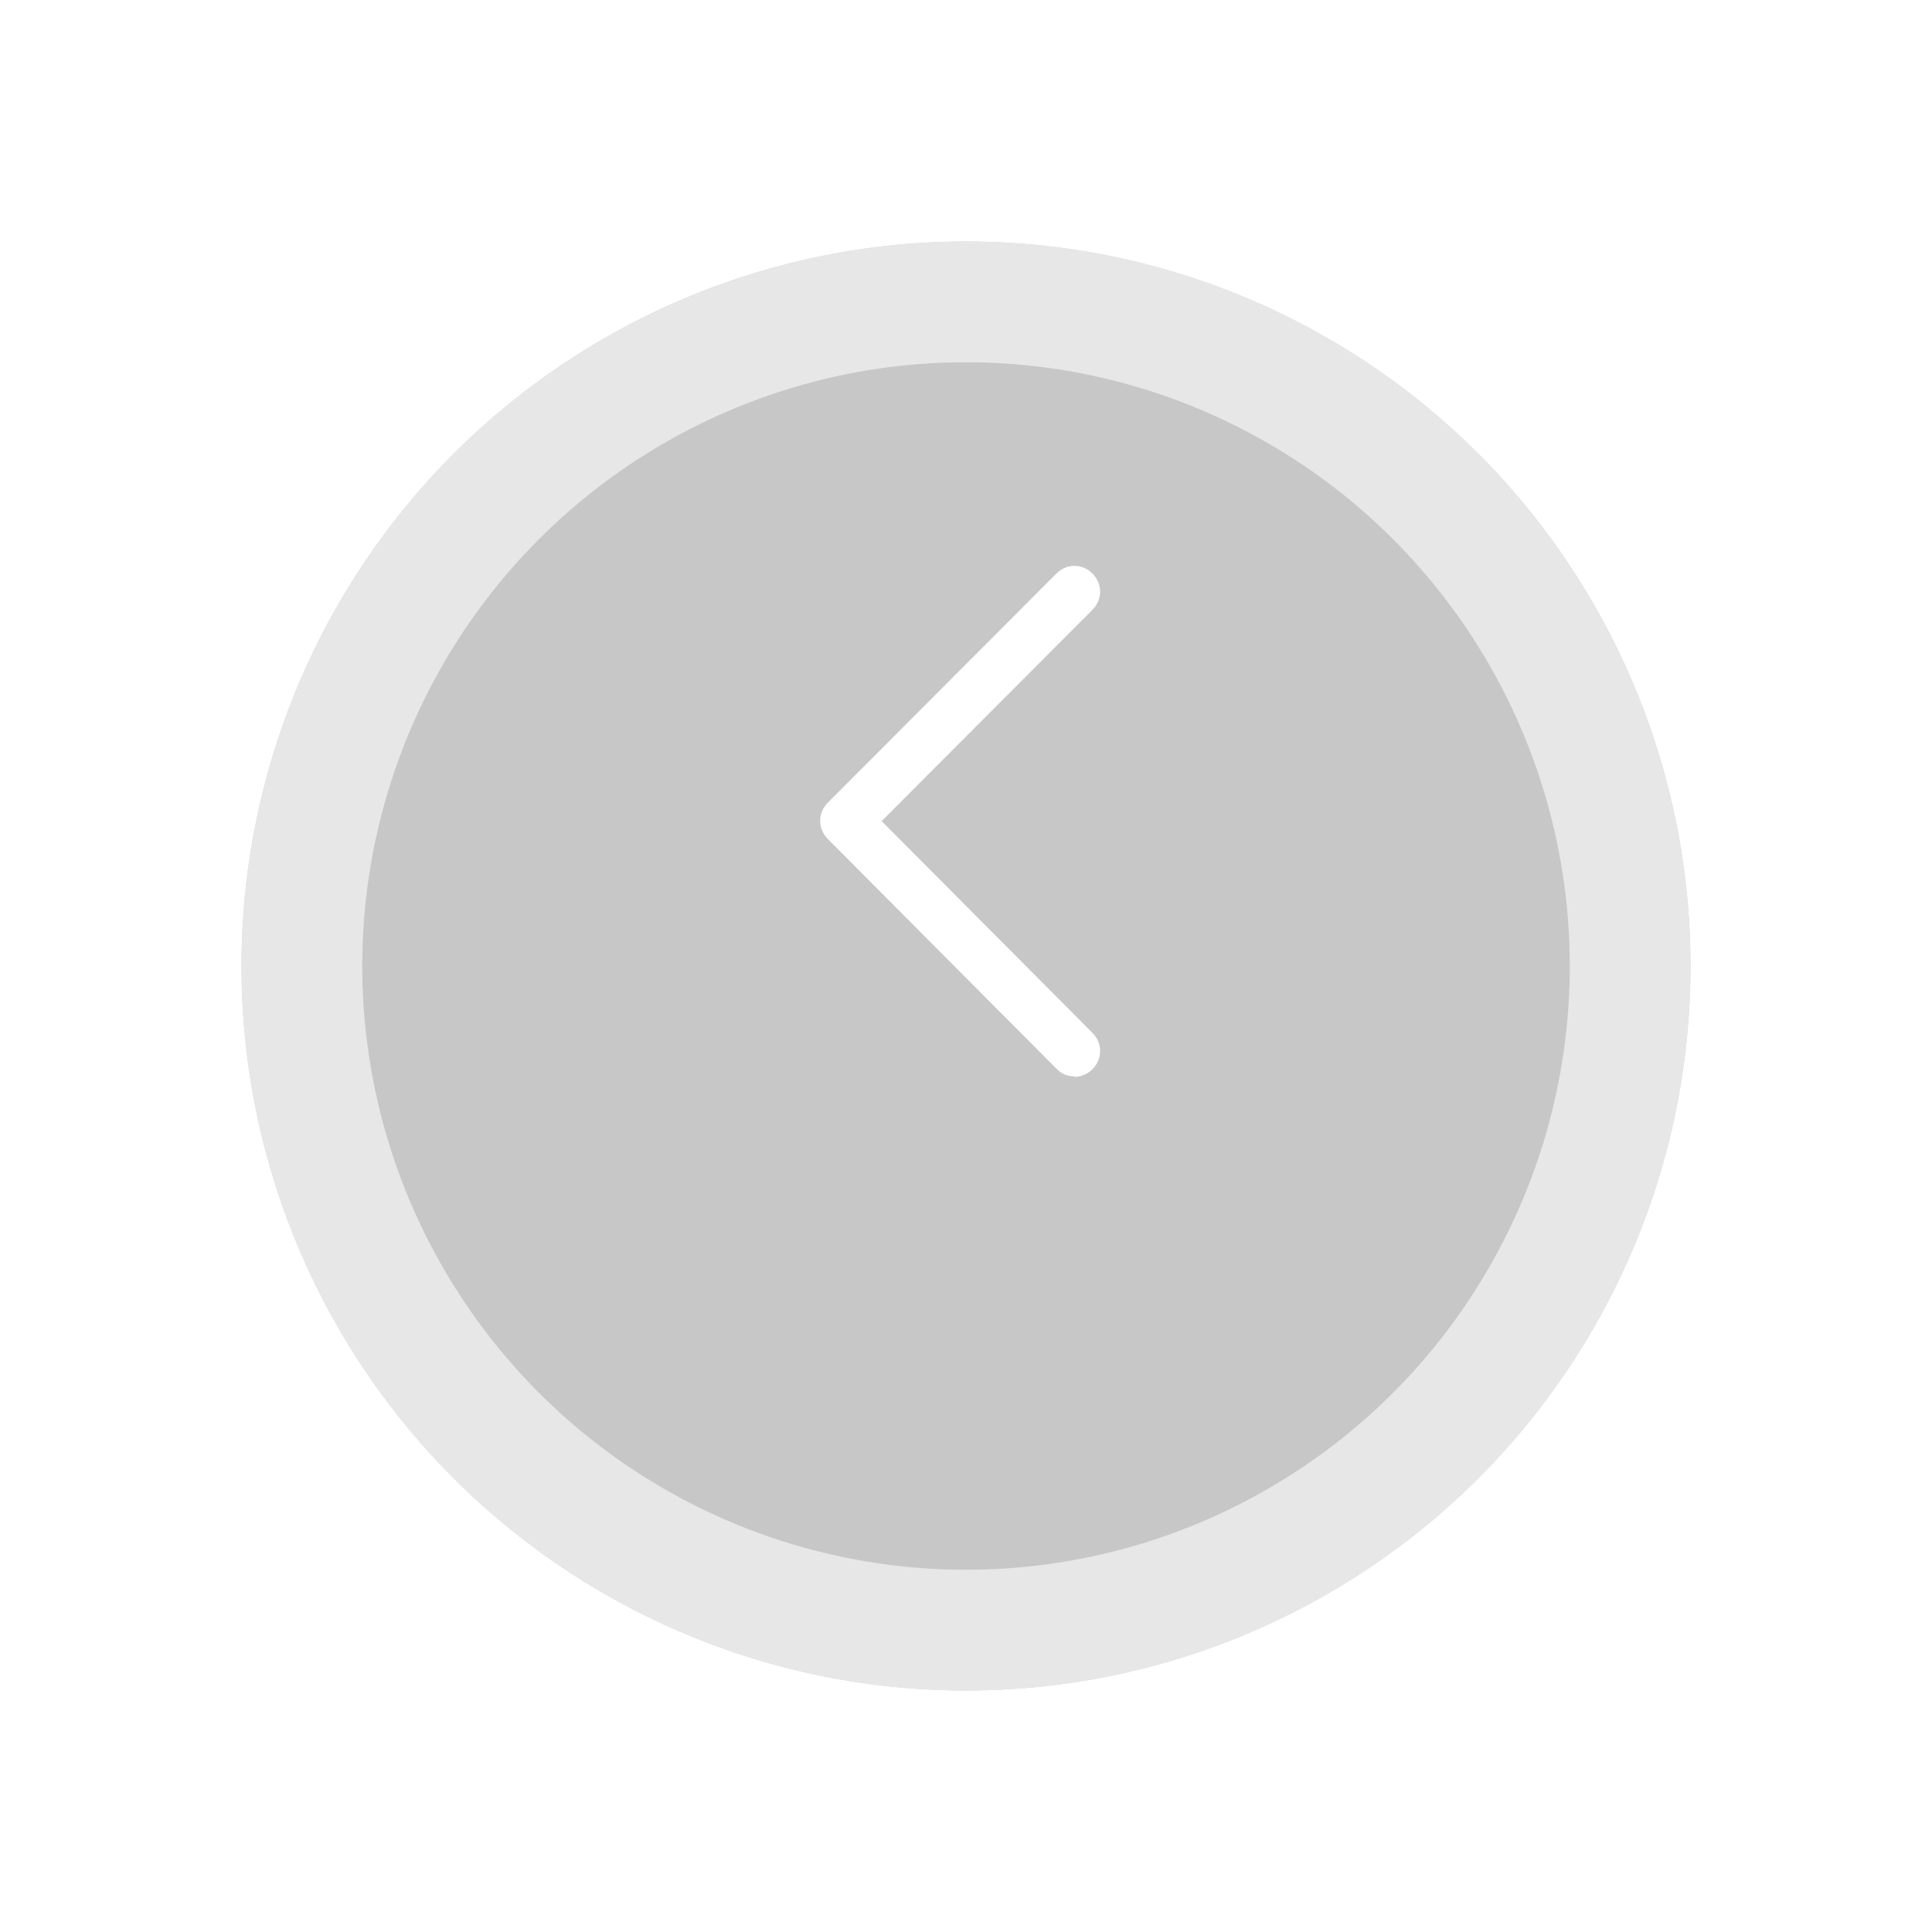 <svg width="160" height="160" viewBox="0 0 160 160" fill="none" xmlns="http://www.w3.org/2000/svg">
<g filter="url(#filter0_d_1951_2369)">
<circle cx="80" cy="68" r="60" fill="#C7C7C7"/>
<circle cx="80" cy="68" r="55" stroke="#EFEFEF" stroke-opacity="0.8" stroke-width="10"/>
</g>
<path d="M88.961 89.136C88.685 89.14 88.411 89.085 88.158 88.976C87.904 88.867 87.676 88.705 87.488 88.502L68.553 69.48C67.711 68.634 67.711 67.324 68.553 66.478L87.488 47.498C88.33 46.652 89.634 46.652 90.476 47.498C91.317 48.343 91.317 49.654 90.476 50.499L73.013 68L90.476 85.543C91.317 86.389 91.317 87.699 90.476 88.545C90.055 88.967 89.508 89.179 89.003 89.179L88.961 89.136Z" fill="white"/>
<defs>
<filter id="filter0_d_1951_2369" x="0" y="0" width="160" height="160" filterUnits="userSpaceOnUse" color-interpolation-filters="sRGB">
<feFlood flood-opacity="0" result="BackgroundImageFix"/>
<feColorMatrix in="SourceAlpha" type="matrix" values="0 0 0 0 0 0 0 0 0 0 0 0 0 0 0 0 0 0 127 0" result="hardAlpha"/>
<feOffset dy="12"/>
<feGaussianBlur stdDeviation="10"/>
<feComposite in2="hardAlpha" operator="out"/>
<feColorMatrix type="matrix" values="0 0 0 0 0.231 0 0 0 0 0.231 0 0 0 0 0.231 0 0 0 0.5 0"/>
<feBlend mode="normal" in2="BackgroundImageFix" result="effect1_dropShadow_1951_2369"/>
<feBlend mode="normal" in="SourceGraphic" in2="effect1_dropShadow_1951_2369" result="shape"/>
</filter>
</defs>
</svg>
